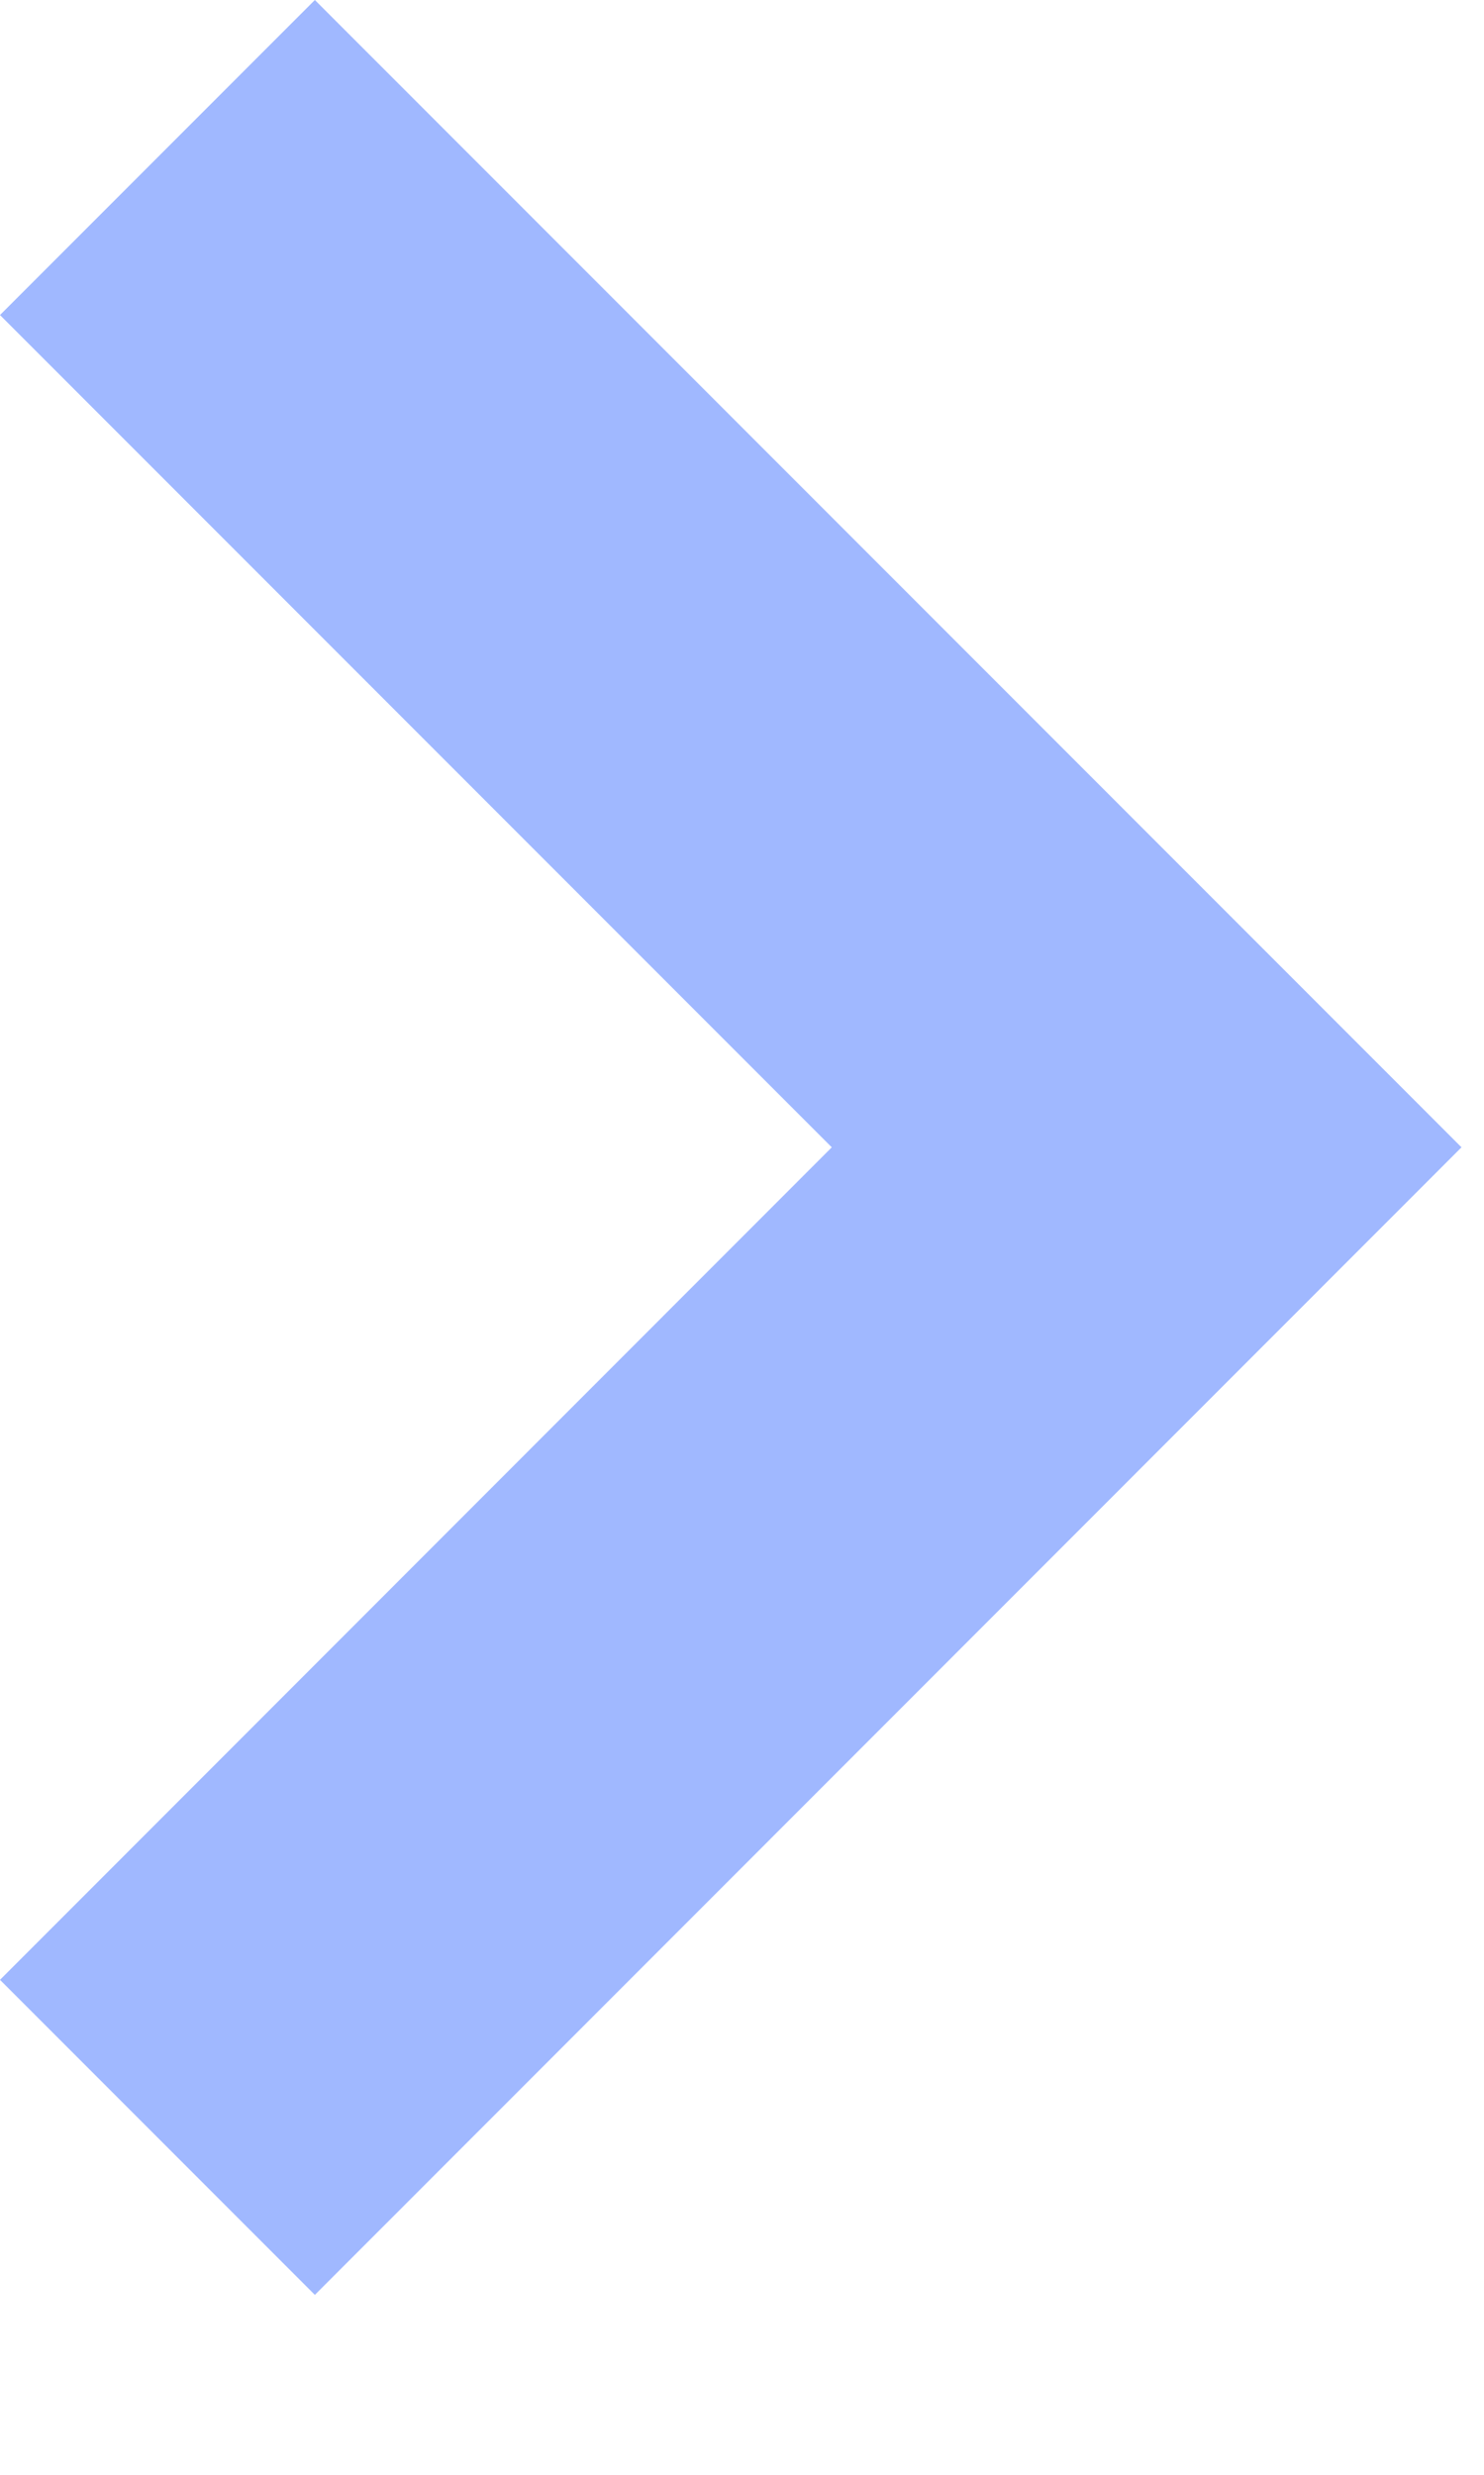 <?xml version="1.0" encoding="UTF-8"?>
<svg width="6px" height="10px" viewBox="0 0 6 10" version="1.1" xmlns="http://www.w3.org/2000/svg" xmlns:xlink="http://www.w3.org/1999/xlink">
    <title>Arrow</title>
    <g id="Design" stroke="none" stroke-width="1" fill="none" fill-rule="evenodd">
        <g id="Sprints" transform="translate(-957, -7)" fill="#A0B8FF" fill-rule="nonzero">
            <polygon id="Arrow" points="957 8.273 958.273 7 962.909 11.636 958.273 16.273 957 15 960.363 11.636"></polygon>
        </g>
    </g>
</svg>